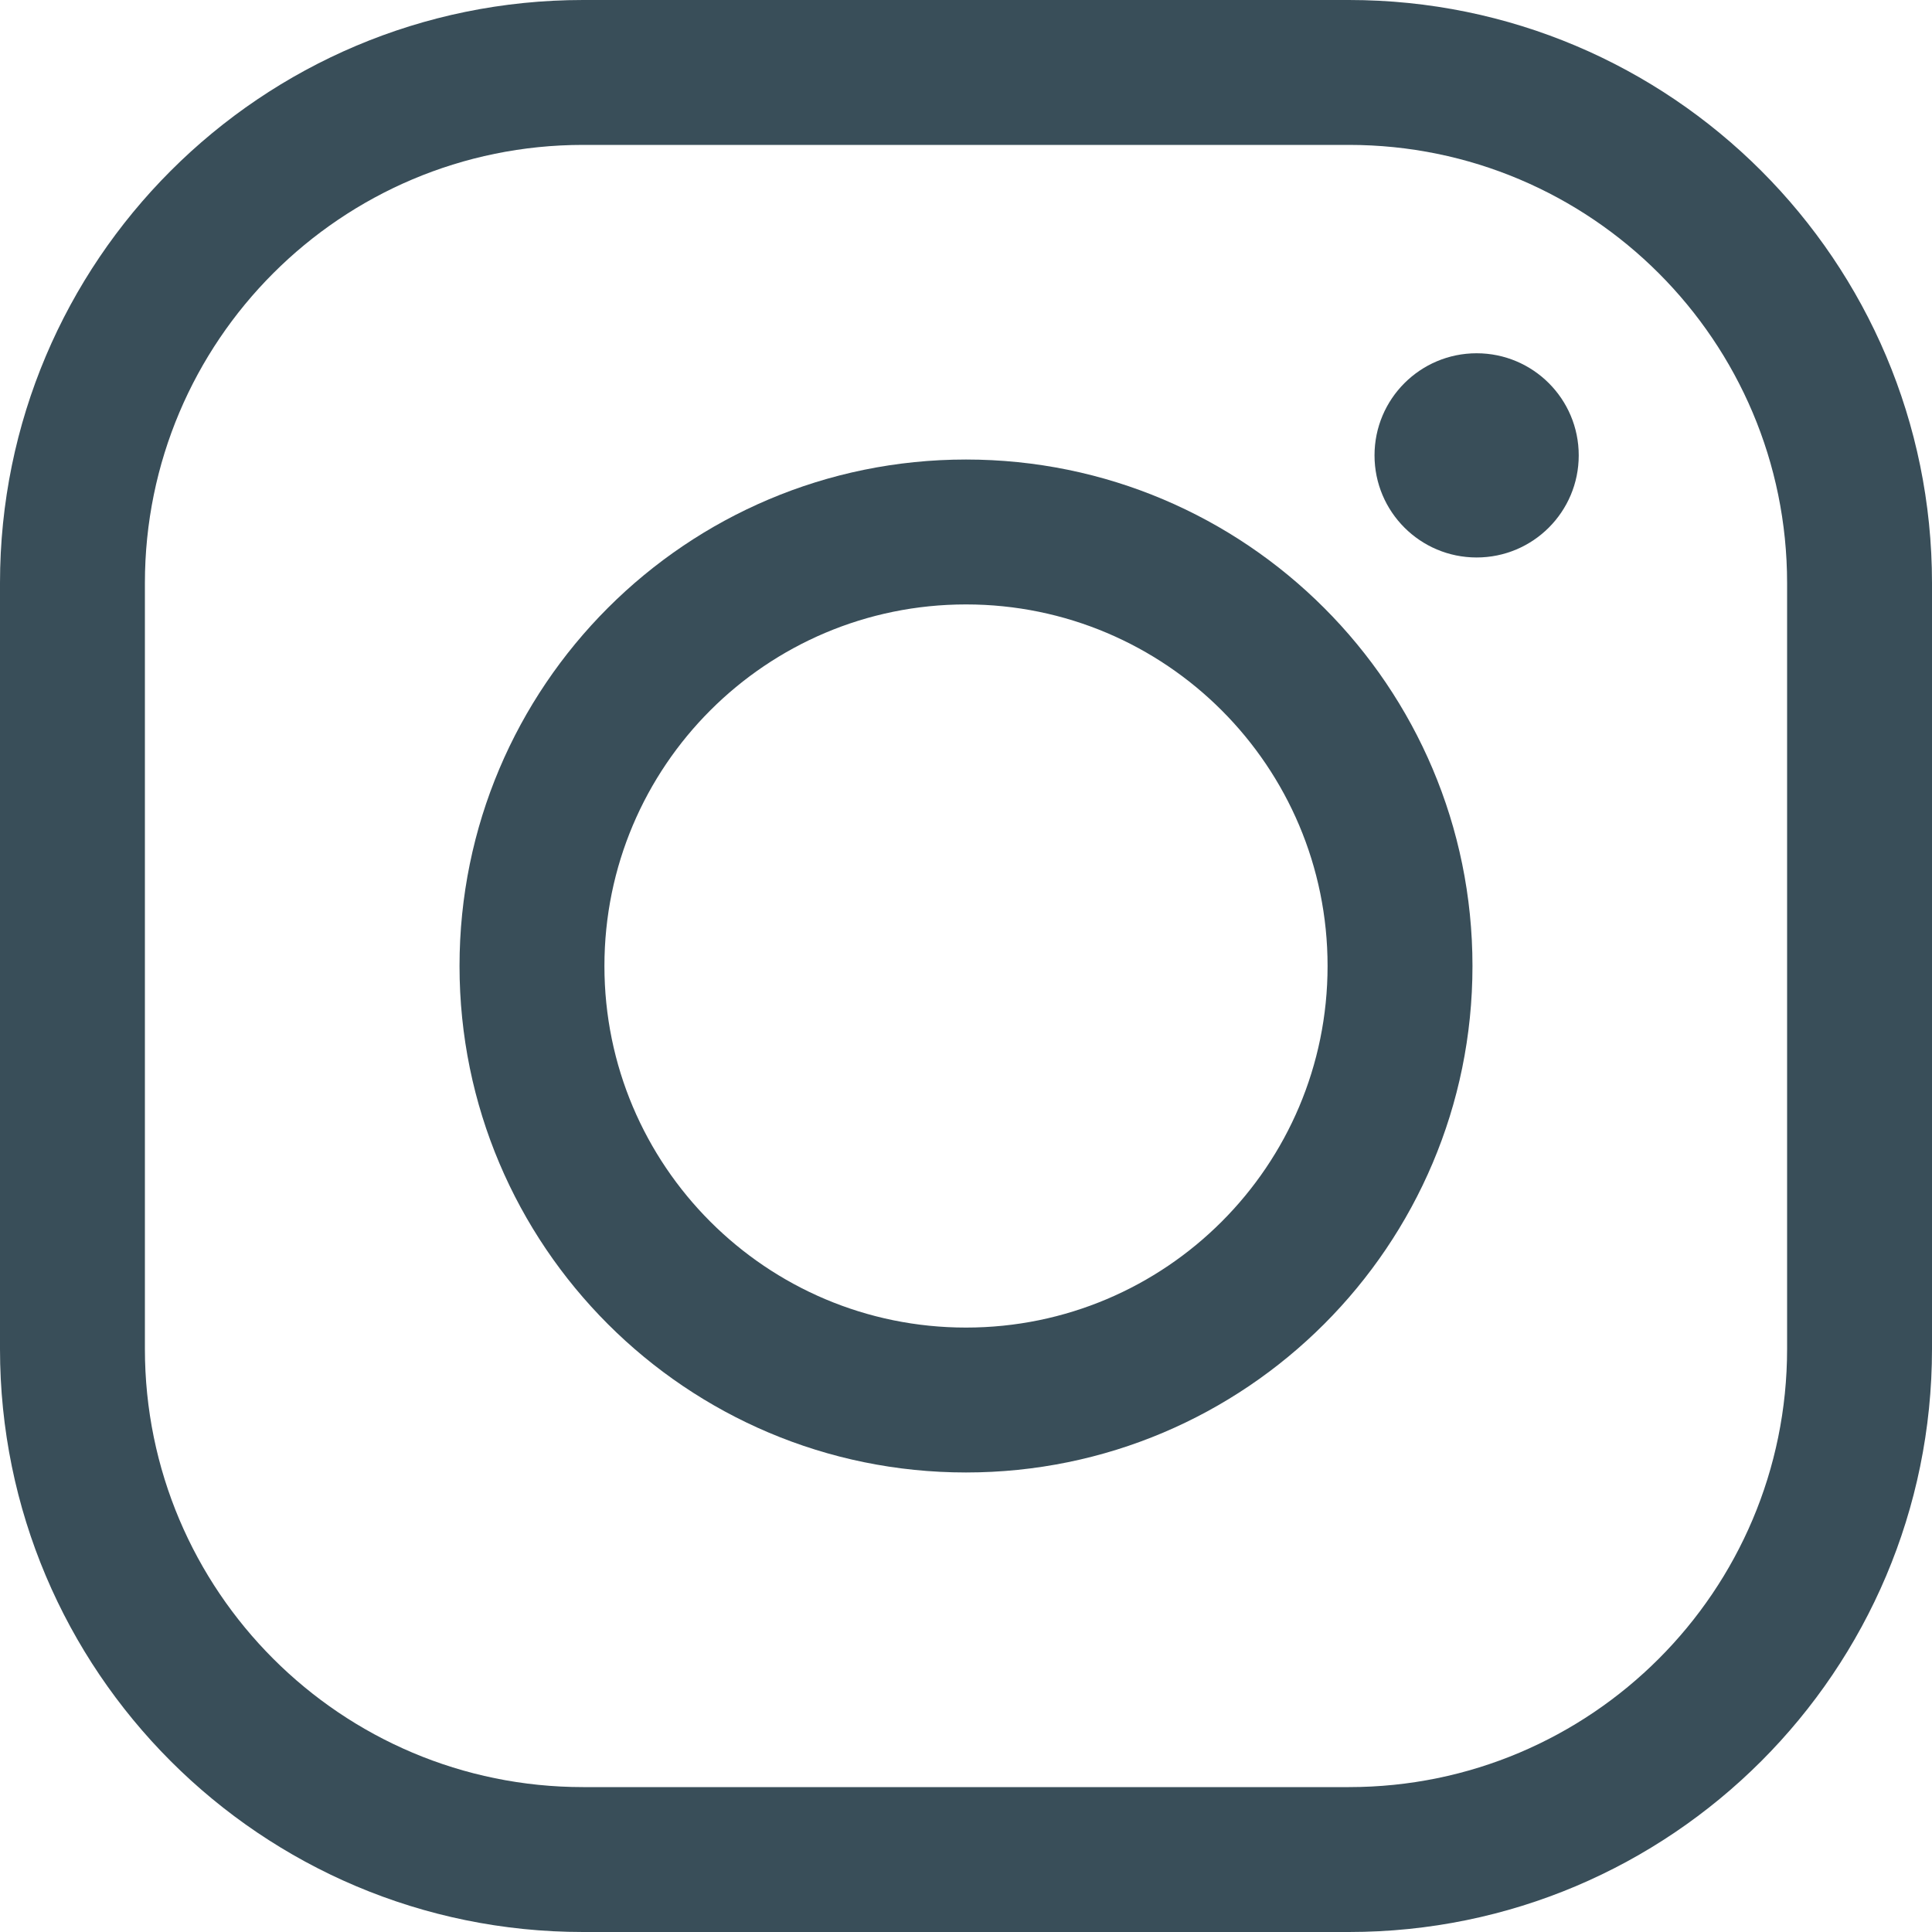 <?xml version="1.0" encoding="UTF-8"?>
<svg width="20px" height="20px" viewBox="0 0 20 20" version="1.1" xmlns="http://www.w3.org/2000/svg" xmlns:xlink="http://www.w3.org/1999/xlink">
    <title>instagram</title>
    <g id="instagram" stroke="none" stroke-width="1" fill="none" fill-rule="evenodd">
        <g id="Group-2" fill="#394E59" fill-rule="nonzero">
            <g id="Group">
                <path d="M13.964,0 L6.036,0 C2.702,0 0,2.702 0,6.036 L0,13.964 C0,17.297 2.702,20 6.036,20 L13.964,20 C17.297,20 20,17.297 20,13.964 L20,6.036 C20,2.702 17.297,0 13.964,0 Z M6.036,1.5 L13.964,1.5 C16.469,1.5 18.5,3.531 18.5,6.036 L18.5,13.964 C18.5,16.469 16.469,18.5 13.964,18.5 L6.036,18.5 C3.531,18.5 1.5,16.469 1.5,13.964 L1.5,6.036 C1.5,3.531 3.531,1.5 6.036,1.5 Z" id="Path"></path>
                <path d="M10,4.757 C7.105,4.757 4.757,7.105 4.757,10 C4.757,12.895 7.105,15.243 10,15.243 C12.895,15.243 15.243,12.895 15.243,10 C15.243,7.105 12.895,4.757 10,4.757 Z M10,6.257 C12.067,6.257 13.743,7.933 13.743,10 C13.743,12.067 12.067,13.743 10,13.743 C7.933,13.743 6.257,12.067 6.257,10 C6.257,7.933 7.933,6.257 10,6.257 Z" id="Path"></path>
            </g>
            <path d="M15.286,3.657 C14.702,3.657 14.229,4.13 14.229,4.714 C14.229,5.298 14.702,5.771 15.286,5.771 C15.87,5.771 16.343,5.298 16.343,4.714 C16.343,4.13 15.87,3.657 15.286,3.657 Z" id="Path"></path>
        </g>
    </g>
</svg>